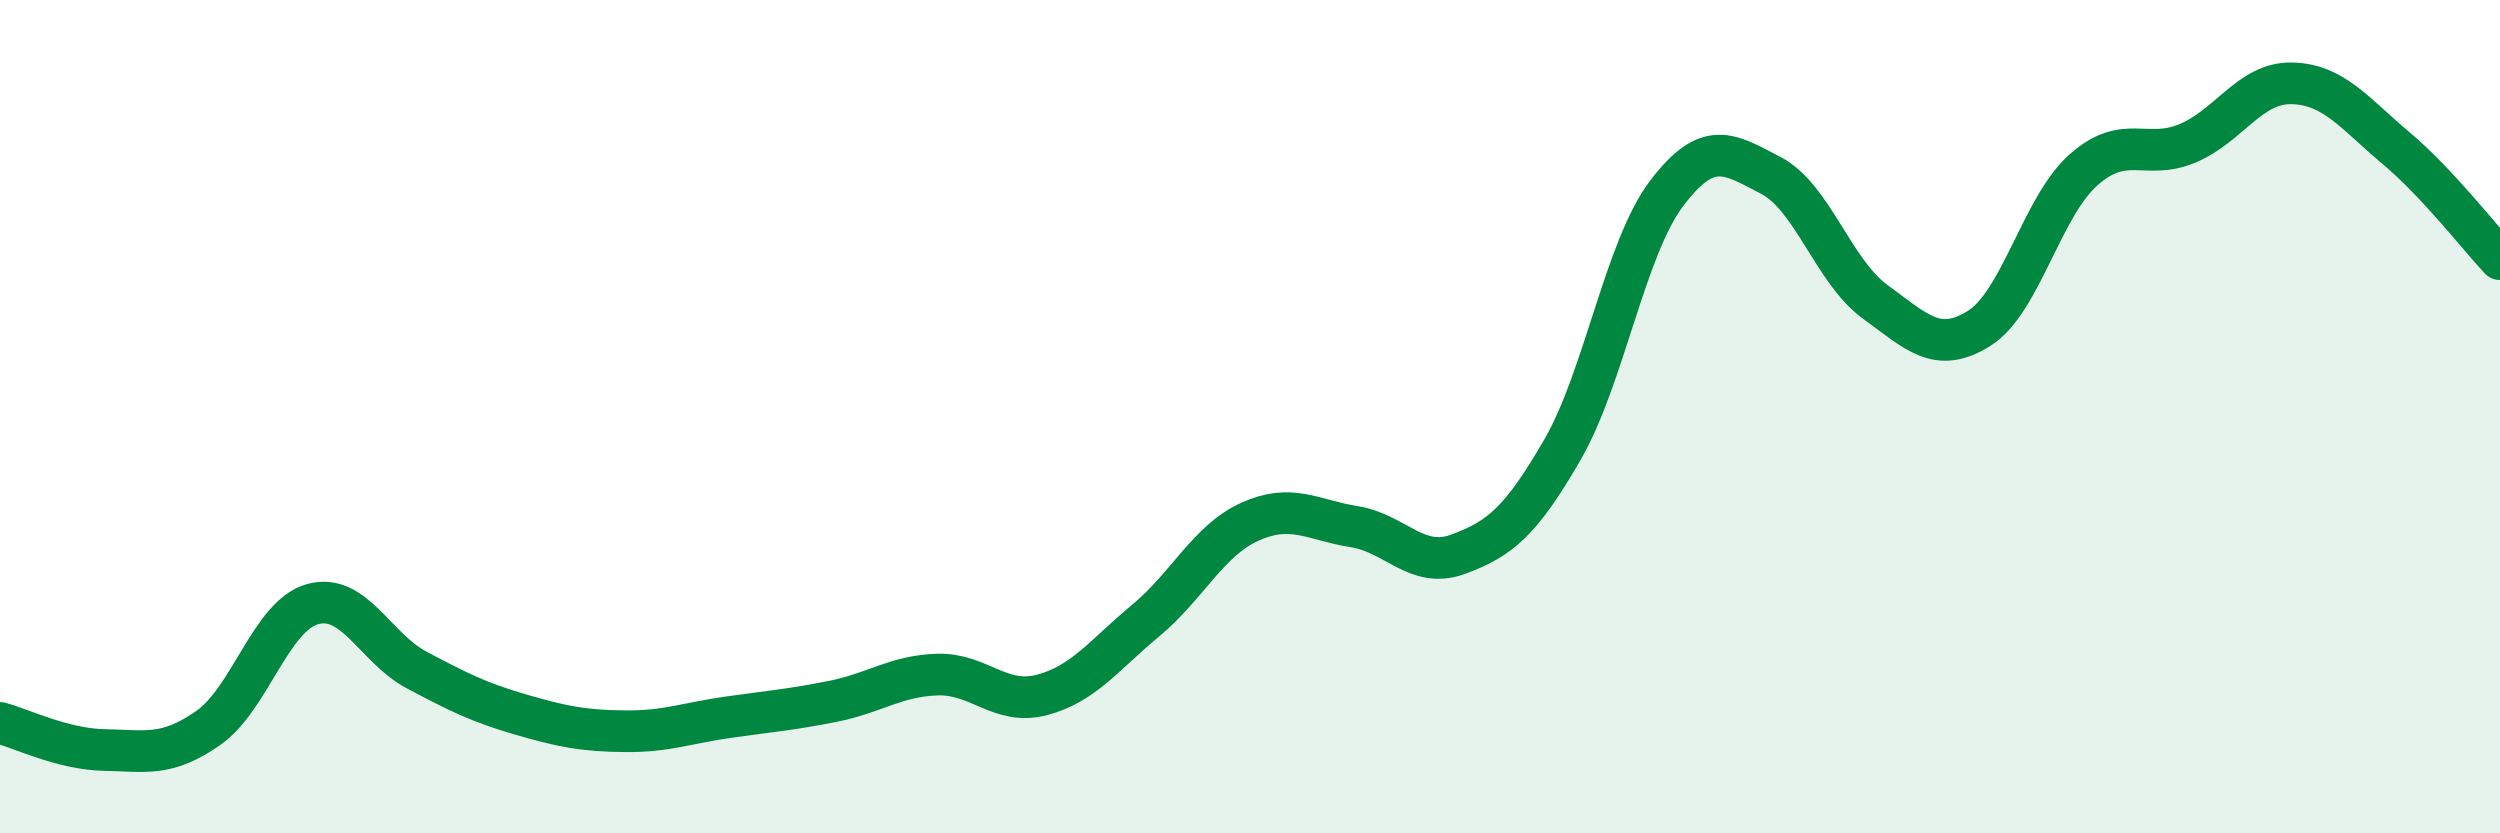 
    <svg width="60" height="20" viewBox="0 0 60 20" xmlns="http://www.w3.org/2000/svg">
      <path
        d="M 0,17.35 C 0.5,17.48 1.5,17.98 2.5,18 C 3.5,18.02 4,18.17 5,17.47 C 6,16.77 6.5,14.78 7.5,14.5 C 8.5,14.22 9,15.55 10,16.08 C 11,16.61 11.5,16.86 12.5,17.15 C 13.5,17.44 14,17.54 15,17.55 C 16,17.56 16.5,17.35 17.5,17.21 C 18.5,17.07 19,17.03 20,16.83 C 21,16.63 21.5,16.22 22.5,16.19 C 23.5,16.16 24,16.94 25,16.68 C 26,16.42 26.5,15.72 27.5,14.89 C 28.5,14.06 29,12.97 30,12.52 C 31,12.07 31.5,12.48 32.5,12.64 C 33.5,12.8 34,13.67 35,13.3 C 36,12.93 36.5,12.52 37.5,10.79 C 38.5,9.06 39,5.96 40,4.64 C 41,3.32 41.5,3.69 42.5,4.21 C 43.5,4.73 44,6.51 45,7.24 C 46,7.97 46.5,8.51 47.5,7.88 C 48.5,7.25 49,4.97 50,4.08 C 51,3.19 51.5,3.86 52.5,3.44 C 53.5,3.02 54,1.98 55,2 C 56,2.02 56.5,2.71 57.5,3.55 C 58.5,4.39 59.5,5.69 60,6.22L60 20L0 20Z"
        fill="#008740"
        opacity="0.1"
        stroke-linecap="round"
        stroke-linejoin="round"
      />
      <path
        d="M 0,17.35 C 0.5,17.48 1.5,17.98 2.5,18 C 3.5,18.02 4,18.17 5,17.47 C 6,16.77 6.5,14.78 7.5,14.5 C 8.5,14.22 9,15.55 10,16.08 C 11,16.61 11.5,16.86 12.5,17.15 C 13.5,17.44 14,17.54 15,17.55 C 16,17.56 16.5,17.35 17.5,17.21 C 18.5,17.07 19,17.03 20,16.83 C 21,16.63 21.5,16.22 22.5,16.19 C 23.5,16.16 24,16.94 25,16.68 C 26,16.42 26.5,15.72 27.5,14.89 C 28.5,14.06 29,12.97 30,12.52 C 31,12.07 31.5,12.48 32.5,12.64 C 33.5,12.8 34,13.67 35,13.3 C 36,12.93 36.5,12.52 37.5,10.79 C 38.5,9.06 39,5.96 40,4.64 C 41,3.32 41.5,3.69 42.5,4.21 C 43.5,4.73 44,6.51 45,7.24 C 46,7.97 46.5,8.51 47.5,7.88 C 48.5,7.25 49,4.97 50,4.08 C 51,3.19 51.5,3.86 52.5,3.44 C 53.5,3.02 54,1.98 55,2 C 56,2.02 56.5,2.71 57.5,3.55 C 58.5,4.39 59.5,5.69 60,6.22"
        stroke="#008740"
        stroke-width="1"
        fill="none"
        stroke-linecap="round"
        stroke-linejoin="round"
      />
    </svg>
  